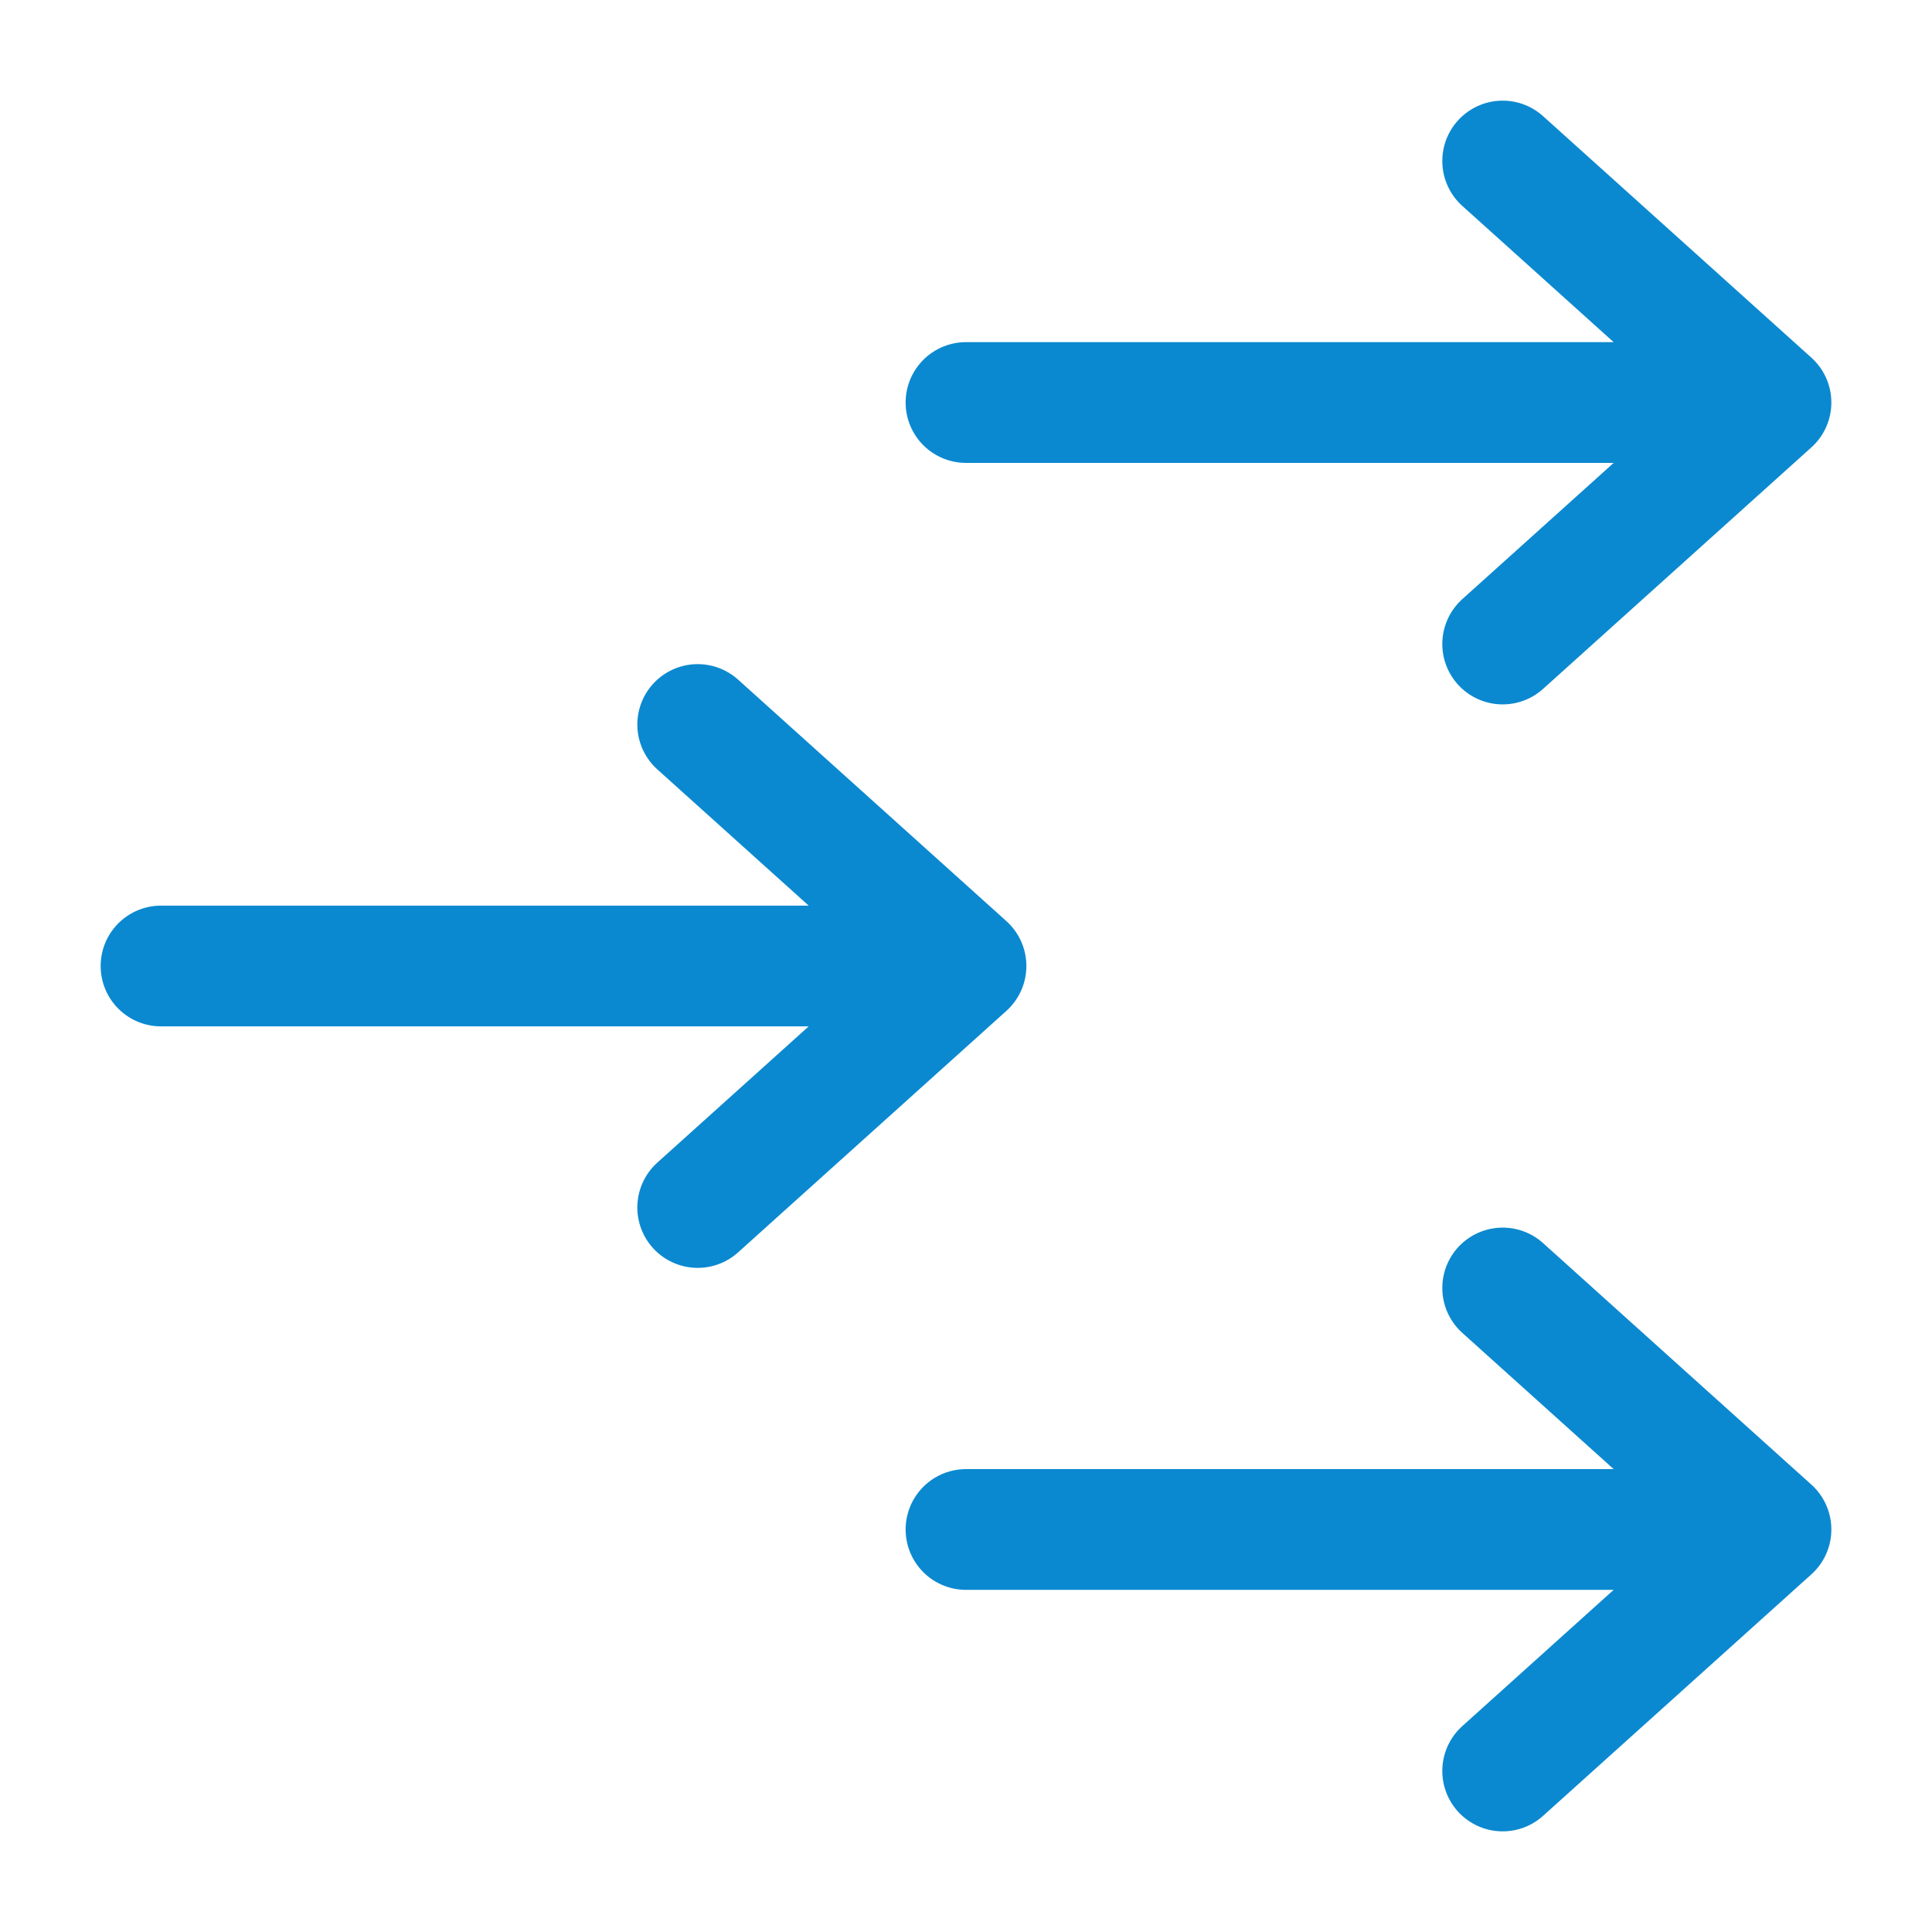 <svg width="32" height="32" viewBox="0 0 32 32" fill="none" xmlns="http://www.w3.org/2000/svg">
<path d="M16 25.333L29.333 25.333M29.333 25.333L24.889 21.333M29.333 25.333L24.889 29.333" stroke="#0B89D0" stroke-width="2" stroke-linecap="round" stroke-linejoin="round"/>
<path d="M2.667 16L16 16M16 16L11.556 12M16 16L11.556 20" stroke="#0B89D0" stroke-width="2" stroke-linecap="round" stroke-linejoin="round"/>
<path d="M16 6.667L29.333 6.667M29.333 6.667L24.889 2.667M29.333 6.667L24.889 10.667" stroke="#0B89D0" stroke-width="2" stroke-linecap="round" stroke-linejoin="round"/>
</svg>
